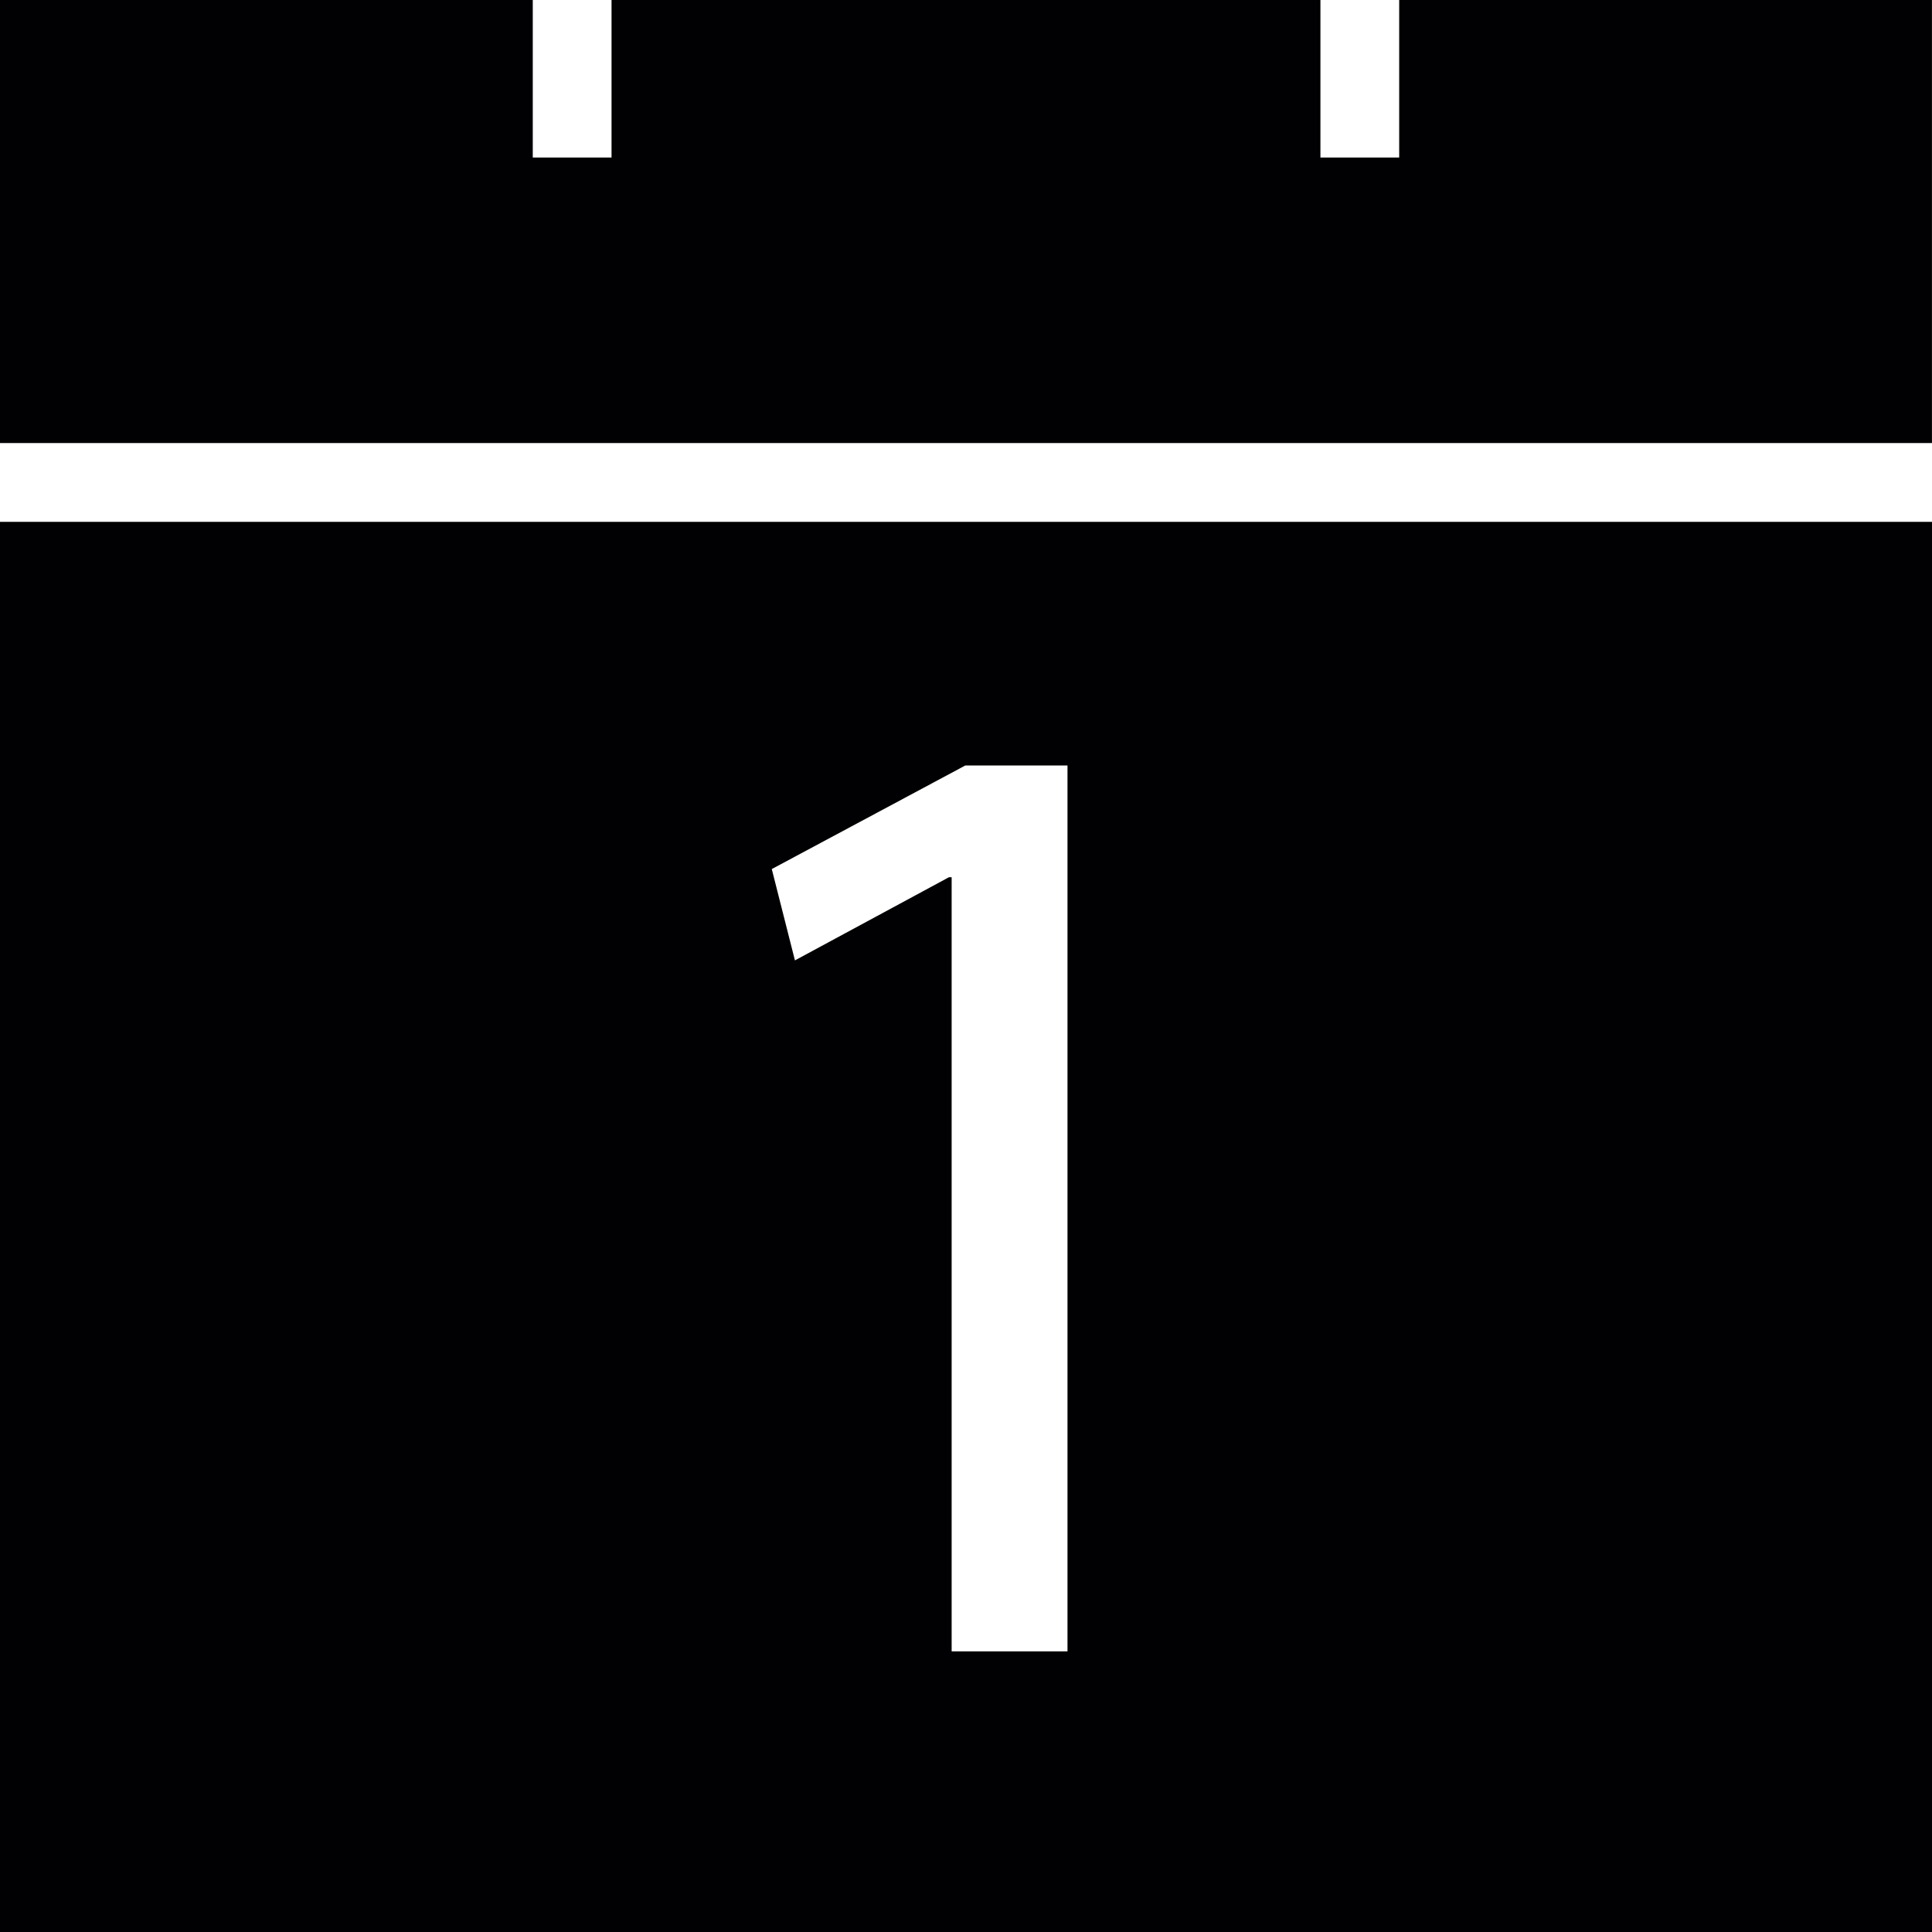 <?xml version="1.0" encoding="UTF-8" standalone="no"?><!-- icon666.com - MILLIONS OF FREE VECTOR ICONS --><svg width="1024" height="1024" version="1.1" id="Capa_1" xmlns="http://www.w3.org/2000/svg" xmlns:xlink="http://www.w3.org/1999/xlink" x="0px" y="0px" viewBox="0 0 292.717 292.717" style="enable-background:new 0 0 292.717 292.717;" xml:space="preserve"><g><polygon style="fill:#010002;" points="0,0 80.72,0 80.72,23.867 92.654,23.867 92.654,0 200.057,0 200.057,23.867 211.991,23.867 211.991,0 292.711,0 292.711,67.127 0,67.127 "/><path style="fill:#010002;" d="M0,79.061v213.656h292.717V79.061H0z M161.738,250.197h-17.555V132.912h-0.412l-23.33,12.596 l-3.509-13.837l29.321-15.693h15.484V250.197z"/></g></svg>